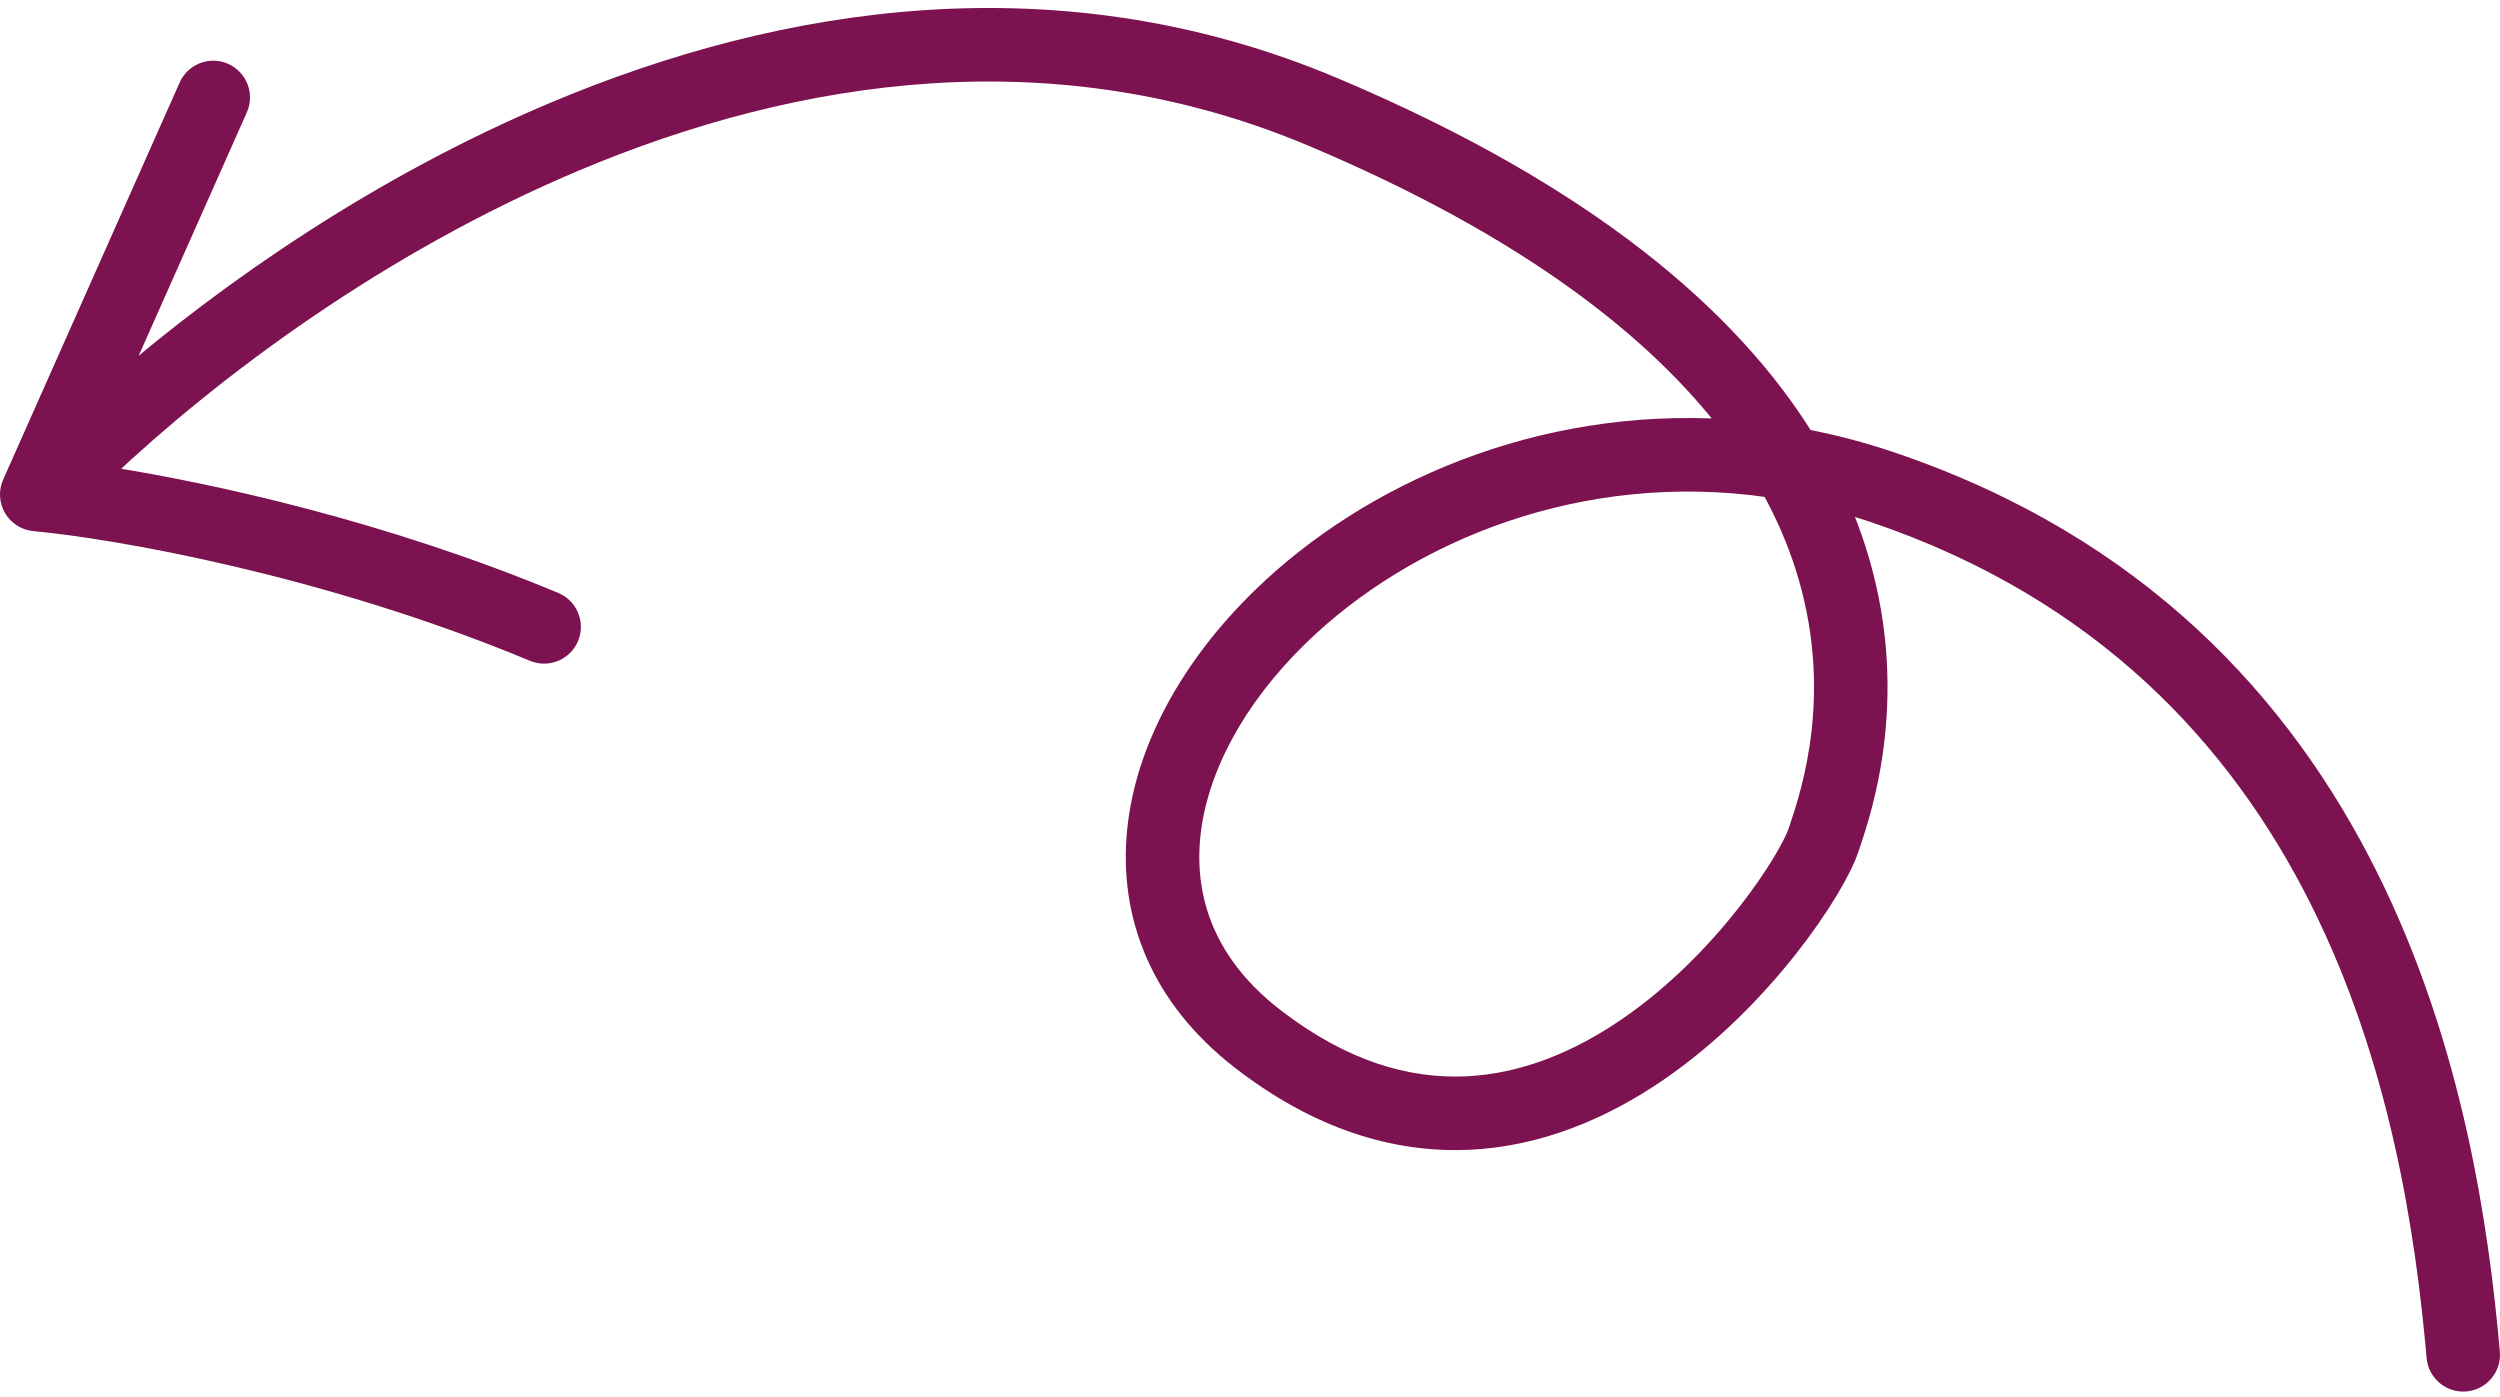 <svg xmlns="http://www.w3.org/2000/svg" width="170" height="95" viewBox="0 0 170 95" fill="none"><path fill-rule="evenodd" clip-rule="evenodd" d="M7.153 32.207C14.457 25.291 25.783 16.778 39.152 11.144C54.296 4.762 71.876 2.146 89.222 9.469C103.902 15.668 112.513 22.541 117.475 29.01C104.674 28.193 93.096 33.283 85.668 40.506C80.901 45.141 77.71 50.788 77.143 56.483C76.565 62.285 78.742 67.92 84.275 72.208C89.609 76.341 94.877 77.897 99.827 77.688C104.736 77.48 109.14 75.545 112.817 73.027C116.495 70.51 119.528 67.354 121.735 64.552C123.9 61.803 125.413 59.212 125.897 57.759C125.92 57.69 125.945 57.616 125.972 57.536C126.836 54.967 129.517 46.989 126.34 37.197C126.039 36.269 125.686 35.328 125.277 34.378C125.969 34.572 126.663 34.786 127.359 35.021C158.595 45.594 164.012 75.355 165.508 92.303C165.605 93.403 166.576 94.216 167.676 94.119C168.776 94.022 169.589 93.051 169.492 91.951C167.988 74.899 162.405 42.66 128.641 31.233C126.688 30.571 124.742 30.062 122.815 29.691C117.758 21.588 108.15 13.119 90.778 5.784C72.124 -2.092 53.371 0.811 37.598 7.458C25.795 12.432 15.557 19.54 8.089 25.976L16.328 7.439C16.776 6.43 16.322 5.248 15.312 4.799C14.303 4.351 13.121 4.805 12.672 5.815L0.672 32.815C0.41 33.404 0.449 34.084 0.775 34.64C1.102 35.196 1.677 35.56 2.319 35.619C7.652 36.103 22.049 38.564 36.231 44.473C37.25 44.898 38.421 44.416 38.846 43.396C39.271 42.377 38.789 41.206 37.769 40.781C26.102 35.919 14.316 33.32 7.153 32.207ZM88.457 43.373C95.723 36.307 107.487 31.467 120.31 33.326C121.282 35.088 122.005 36.798 122.535 38.432C125.303 46.96 122.978 53.887 122.17 56.293L122.103 56.495C121.837 57.291 120.662 59.45 118.593 62.077C116.566 64.65 113.818 67.494 110.558 69.727C107.297 71.959 103.608 73.524 99.658 73.691C95.748 73.857 91.391 72.662 86.725 69.046C82.258 65.584 80.685 61.282 81.123 56.88C81.572 52.372 84.162 47.55 88.457 43.373Z" fill="#7C1250"></path><path d="M39.152 11.144L38.958 10.683L38.958 10.683L39.152 11.144ZM7.153 32.207L6.809 31.844L6.069 32.545L7.076 32.701L7.153 32.207ZM89.222 9.469L89.028 9.93L89.028 9.93L89.222 9.469ZM117.475 29.01L117.443 29.509L118.541 29.579L117.871 28.706L117.475 29.01ZM85.668 40.506L86.017 40.864L86.017 40.864L85.668 40.506ZM77.143 56.483L76.645 56.434L76.645 56.434L77.143 56.483ZM84.275 72.208L83.969 72.603L83.969 72.603L84.275 72.208ZM99.827 77.688L99.806 77.188L99.806 77.188L99.827 77.688ZM112.817 73.027L113.1 73.44L113.1 73.44L112.817 73.027ZM121.735 64.552L122.128 64.862L122.128 64.862L121.735 64.552ZM125.897 57.759L125.423 57.601L125.423 57.601L125.897 57.759ZM125.972 57.536L126.446 57.696L126.446 57.696L125.972 57.536ZM126.34 37.197L126.815 37.043L126.815 37.043L126.34 37.197ZM125.277 34.378L125.412 33.897L124.404 33.615L124.818 34.576L125.277 34.378ZM127.359 35.021L127.519 34.548L127.519 34.548L127.359 35.021ZM165.508 92.303L165.01 92.347L165.01 92.347L165.508 92.303ZM167.676 94.119L167.632 93.621L167.632 93.621L167.676 94.119ZM169.492 91.951L169.99 91.907L169.99 91.907L169.492 91.951ZM128.641 31.233L128.801 30.759L128.801 30.759L128.641 31.233ZM122.815 29.691L122.391 29.956L122.506 30.141L122.72 30.183L122.815 29.691ZM90.778 5.784L90.972 5.324L90.972 5.324L90.778 5.784ZM37.598 7.458L37.792 7.919L37.598 7.458ZM8.089 25.976L7.632 25.773L8.416 26.354L8.089 25.976ZM16.328 7.439L16.785 7.642L16.785 7.642L16.328 7.439ZM15.312 4.799L15.109 5.256L15.109 5.256L15.312 4.799ZM12.672 5.815L12.216 5.612L12.216 5.612L12.672 5.815ZM0.672 32.815L0.215 32.612L0.215 32.612L0.672 32.815ZM2.319 35.619L2.274 36.117L2.274 36.117L2.319 35.619ZM36.231 44.473L36.423 44.011L36.423 44.011L36.231 44.473ZM38.846 43.396L38.385 43.204L38.385 43.204L38.846 43.396ZM37.769 40.781L37.962 40.319L37.962 40.319L37.769 40.781ZM120.31 33.326L120.748 33.085L120.628 32.867L120.382 32.831L120.31 33.326ZM88.457 43.373L88.108 43.015L88.108 43.015L88.457 43.373ZM122.535 38.432L122.06 38.586L122.06 38.586L122.535 38.432ZM122.17 56.293L121.696 56.134L121.696 56.134L122.17 56.293ZM122.103 56.495L121.629 56.336L121.628 56.336L122.103 56.495ZM118.593 62.077L118.2 61.767L118.2 61.767L118.593 62.077ZM110.558 69.727L110.275 69.314L110.275 69.314L110.558 69.727ZM99.658 73.691L99.679 74.191L99.679 74.191L99.658 73.691ZM86.725 69.046L87.031 68.651L87.031 68.651L86.725 69.046ZM81.123 56.88L81.621 56.929L81.621 56.929L81.123 56.88ZM38.958 10.683C25.521 16.345 14.146 24.897 6.809 31.844L7.496 32.57C14.768 25.686 26.044 17.21 39.346 11.605L38.958 10.683ZM89.416 9.009C71.907 1.616 54.18 4.268 38.958 10.683L39.346 11.605C54.411 5.256 71.845 2.675 89.028 9.93L89.416 9.009ZM117.871 28.706C112.842 22.15 104.152 15.23 89.416 9.009L89.028 9.93C103.652 16.105 112.183 22.933 117.078 29.314L117.871 28.706ZM86.017 40.864C93.349 33.734 104.792 28.702 117.443 29.509L117.506 28.511C104.557 27.685 92.842 32.832 85.32 40.147L86.017 40.864ZM77.64 56.533C78.192 50.986 81.308 45.443 86.017 40.864L85.32 40.147C80.493 44.84 77.227 50.59 76.645 56.434L77.64 56.533ZM84.581 71.812C79.182 67.628 77.08 62.159 77.64 56.533L76.645 56.434C76.05 62.41 78.303 68.212 83.969 72.603L84.581 71.812ZM99.806 77.188C94.986 77.392 89.832 75.882 84.581 71.812L83.969 72.603C89.386 76.801 94.768 78.402 99.848 78.187L99.806 77.188ZM112.535 72.615C108.91 75.097 104.595 76.985 99.806 77.188L99.848 78.187C104.877 77.974 109.371 75.993 113.1 73.44L112.535 72.615ZM121.342 64.243C119.158 67.016 116.16 70.133 112.535 72.615L113.1 73.44C116.829 70.886 119.898 67.692 122.128 64.862L121.342 64.243ZM125.423 57.601C124.966 58.972 123.496 61.509 121.342 64.243L122.128 64.862C124.305 62.097 125.86 59.453 126.372 57.917L125.423 57.601ZM125.498 57.377C125.471 57.456 125.446 57.532 125.423 57.601L126.372 57.917C126.394 57.849 126.419 57.776 126.446 57.696L125.498 57.377ZM125.864 37.351C128.99 46.984 126.354 54.831 125.498 57.377L126.446 57.696C127.318 55.103 130.045 46.994 126.815 37.043L125.864 37.351ZM124.818 34.576C125.221 35.512 125.568 36.438 125.864 37.351L126.815 37.043C126.509 36.1 126.152 35.145 125.736 34.18L124.818 34.576ZM127.519 34.548C126.815 34.309 126.113 34.093 125.412 33.897L125.142 34.86C125.826 35.051 126.512 35.263 127.199 35.495L127.519 34.548ZM166.006 92.259C164.509 75.298 159.071 45.227 127.519 34.548L127.199 35.495C158.119 45.96 163.516 75.413 165.01 92.347L166.006 92.259ZM167.632 93.621C166.807 93.694 166.079 93.084 166.006 92.259L165.01 92.347C165.131 93.722 166.344 94.739 167.72 94.617L167.632 93.621ZM168.994 91.995C169.067 92.82 168.457 93.548 167.632 93.621L167.72 94.617C169.095 94.496 170.112 93.283 169.99 91.907L168.994 91.995ZM128.481 31.706C161.928 43.027 167.491 74.955 168.994 91.995L169.99 91.907C168.485 74.842 162.881 42.294 128.801 30.759L128.481 31.706ZM122.72 30.183C124.626 30.548 126.549 31.052 128.481 31.706L128.801 30.759C126.826 30.09 124.859 29.575 122.909 29.2L122.72 30.183ZM90.584 6.245C107.892 13.553 117.404 21.965 122.391 29.956L123.239 29.427C118.112 21.211 108.408 12.685 90.972 5.324L90.584 6.245ZM37.792 7.919C53.486 1.305 72.093 -1.562 90.584 6.245L90.972 5.324C72.155 -2.621 53.255 0.318 37.404 6.997L37.792 7.919ZM8.416 26.354C15.854 19.945 26.048 12.868 37.792 7.919L37.404 6.997C25.543 11.996 15.261 19.136 7.763 25.597L8.416 26.354ZM15.871 7.236L7.632 25.773L8.546 26.179L16.785 7.642L15.871 7.236ZM15.109 5.256C15.866 5.593 16.207 6.479 15.871 7.236L16.785 7.642C17.345 6.381 16.777 4.903 15.515 4.342L15.109 5.256ZM13.129 6.018C13.466 5.261 14.352 4.92 15.109 5.256L15.515 4.342C14.254 3.782 12.776 4.35 12.216 5.612L13.129 6.018ZM1.129 33.018L13.129 6.018L12.216 5.612L0.215 32.612L1.129 33.018ZM1.207 34.386C0.962 33.969 0.933 33.46 1.129 33.018L0.215 32.612C-0.112 33.348 -0.064 34.198 0.344 34.893L1.207 34.386ZM2.364 35.121C1.882 35.077 1.451 34.804 1.207 34.386L0.344 34.893C0.752 35.588 1.471 36.044 2.274 36.117L2.364 35.121ZM36.423 44.011C22.186 38.08 7.739 35.609 2.364 35.121L2.274 36.117C7.565 36.598 21.911 39.048 36.038 44.935L36.423 44.011ZM38.385 43.204C38.066 43.968 37.188 44.33 36.423 44.011L36.038 44.935C37.313 45.466 38.777 44.863 39.308 43.589L38.385 43.204ZM37.577 41.242C38.342 41.561 38.703 42.439 38.385 43.204L39.308 43.589C39.839 42.314 39.236 40.85 37.962 40.319L37.577 41.242ZM7.076 32.701C14.212 33.81 25.956 36.4 37.577 41.242L37.962 40.319C26.247 35.438 14.421 32.831 7.229 31.713L7.076 32.701ZM120.382 32.831C107.394 30.948 95.478 35.848 88.108 43.015L88.805 43.732C95.969 36.766 107.58 31.985 120.238 33.821L120.382 32.831ZM123.011 38.277C122.471 36.614 121.735 34.875 120.748 33.085L119.872 33.568C120.828 35.301 121.539 36.982 122.06 38.586L123.011 38.277ZM122.644 56.452C123.459 54.024 125.83 46.966 123.011 38.277L122.06 38.586C124.775 46.954 122.496 53.75 121.696 56.134L122.644 56.452ZM122.577 56.653L122.644 56.452L121.696 56.134L121.629 56.336L122.577 56.653ZM118.986 62.386C121.067 59.745 122.284 57.532 122.577 56.653L121.628 56.336C121.39 57.051 120.257 59.156 118.2 61.767L118.986 62.386ZM110.84 70.139C114.153 67.871 116.936 64.988 118.986 62.386L118.2 61.767C116.196 64.312 113.483 67.118 110.275 69.314L110.84 70.139ZM99.679 74.191C103.749 74.019 107.528 72.407 110.84 70.139L110.275 69.314C107.067 71.511 103.467 73.029 99.636 73.192L99.679 74.191ZM86.419 69.441C91.169 73.122 95.639 74.362 99.679 74.191L99.636 73.192C95.857 73.352 91.614 72.203 87.031 68.651L86.419 69.441ZM80.625 56.83C80.17 61.407 81.818 65.876 86.419 69.441L87.031 68.651C82.697 65.292 81.2 61.156 81.621 56.929L80.625 56.83ZM88.108 43.015C83.754 47.249 81.089 52.174 80.625 56.83L81.621 56.929C82.055 52.57 84.569 47.851 88.805 43.732L88.108 43.015Z" fill="#7C1250"></path></svg>